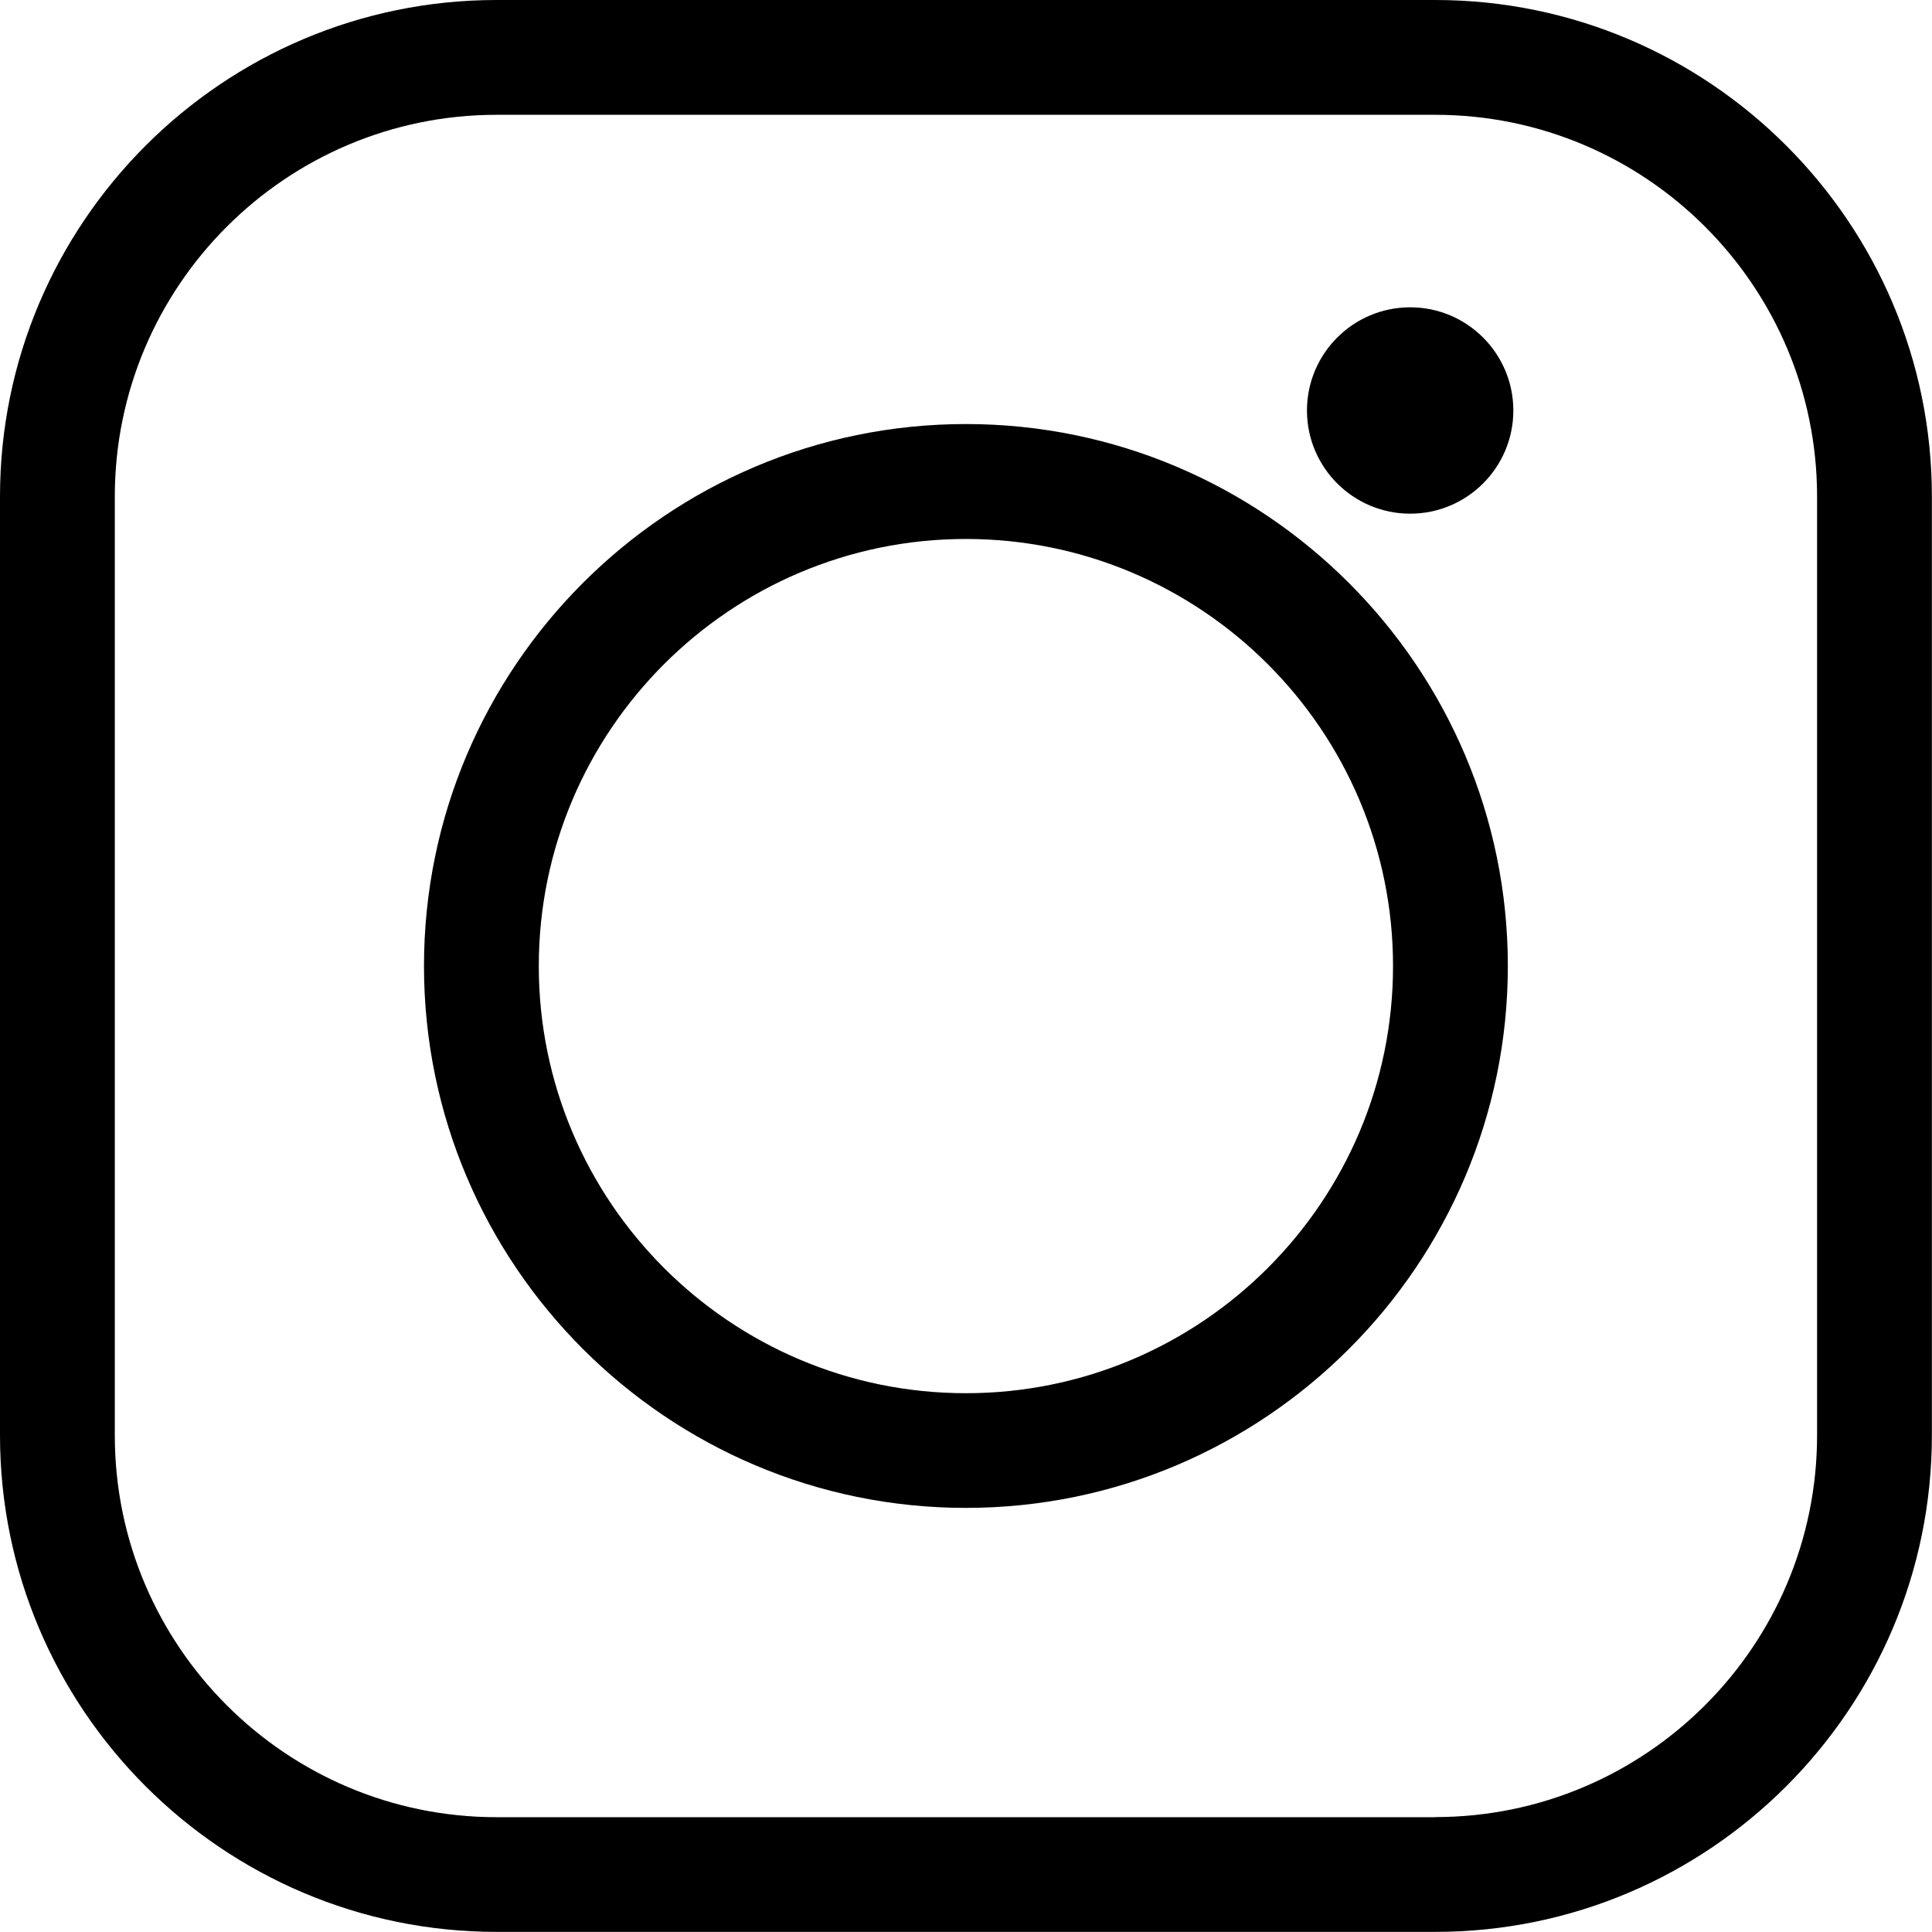 <svg xmlns="http://www.w3.org/2000/svg" width="33" height="33" viewBox="0 0 33 33" fill="none"><g clip-path="url(#clip0_20051_6185)"><path d="M24.516 0H8.482C3.806 0 0 3.806 0 8.482V24.516C0 29.194 3.806 32.998 8.482 32.998H24.516C29.194 32.998 32.998 29.192 32.998 24.516V8.482C32.998 3.804 29.192 0 24.516 0ZM24.516 31.039H8.482C4.886 31.039 1.961 28.114 1.961 24.518V8.482C1.961 4.886 4.886 1.961 8.482 1.961H24.516C28.112 1.961 31.037 4.886 31.037 8.482V24.516C31.037 28.112 28.112 31.037 24.516 31.037V31.039Z" fill="black"></path><path d="M16.498 7.243C11.395 7.243 7.242 11.396 7.242 16.5C7.242 21.603 11.395 25.756 16.498 25.756C21.602 25.756 25.755 21.603 25.755 16.5C25.755 11.396 21.602 7.243 16.498 7.243ZM16.498 23.797C12.475 23.797 9.203 20.525 9.203 16.501C9.203 12.478 12.475 9.206 16.498 9.206C20.522 9.206 23.794 12.478 23.794 16.501C23.794 20.525 20.522 23.797 16.498 23.797Z" fill="black"></path><path d="M24.087 8.774C23.114 8.774 22.324 7.984 22.324 7.012C22.324 6.039 23.114 5.249 24.087 5.249C25.059 5.249 25.849 6.039 25.849 7.012C25.849 7.984 25.059 8.774 24.087 8.774Z" fill="black"></path></g><defs><clipPath id="clip0_20051_6185"><rect width="33" height="33" fill="white"></rect></clipPath></defs></svg>